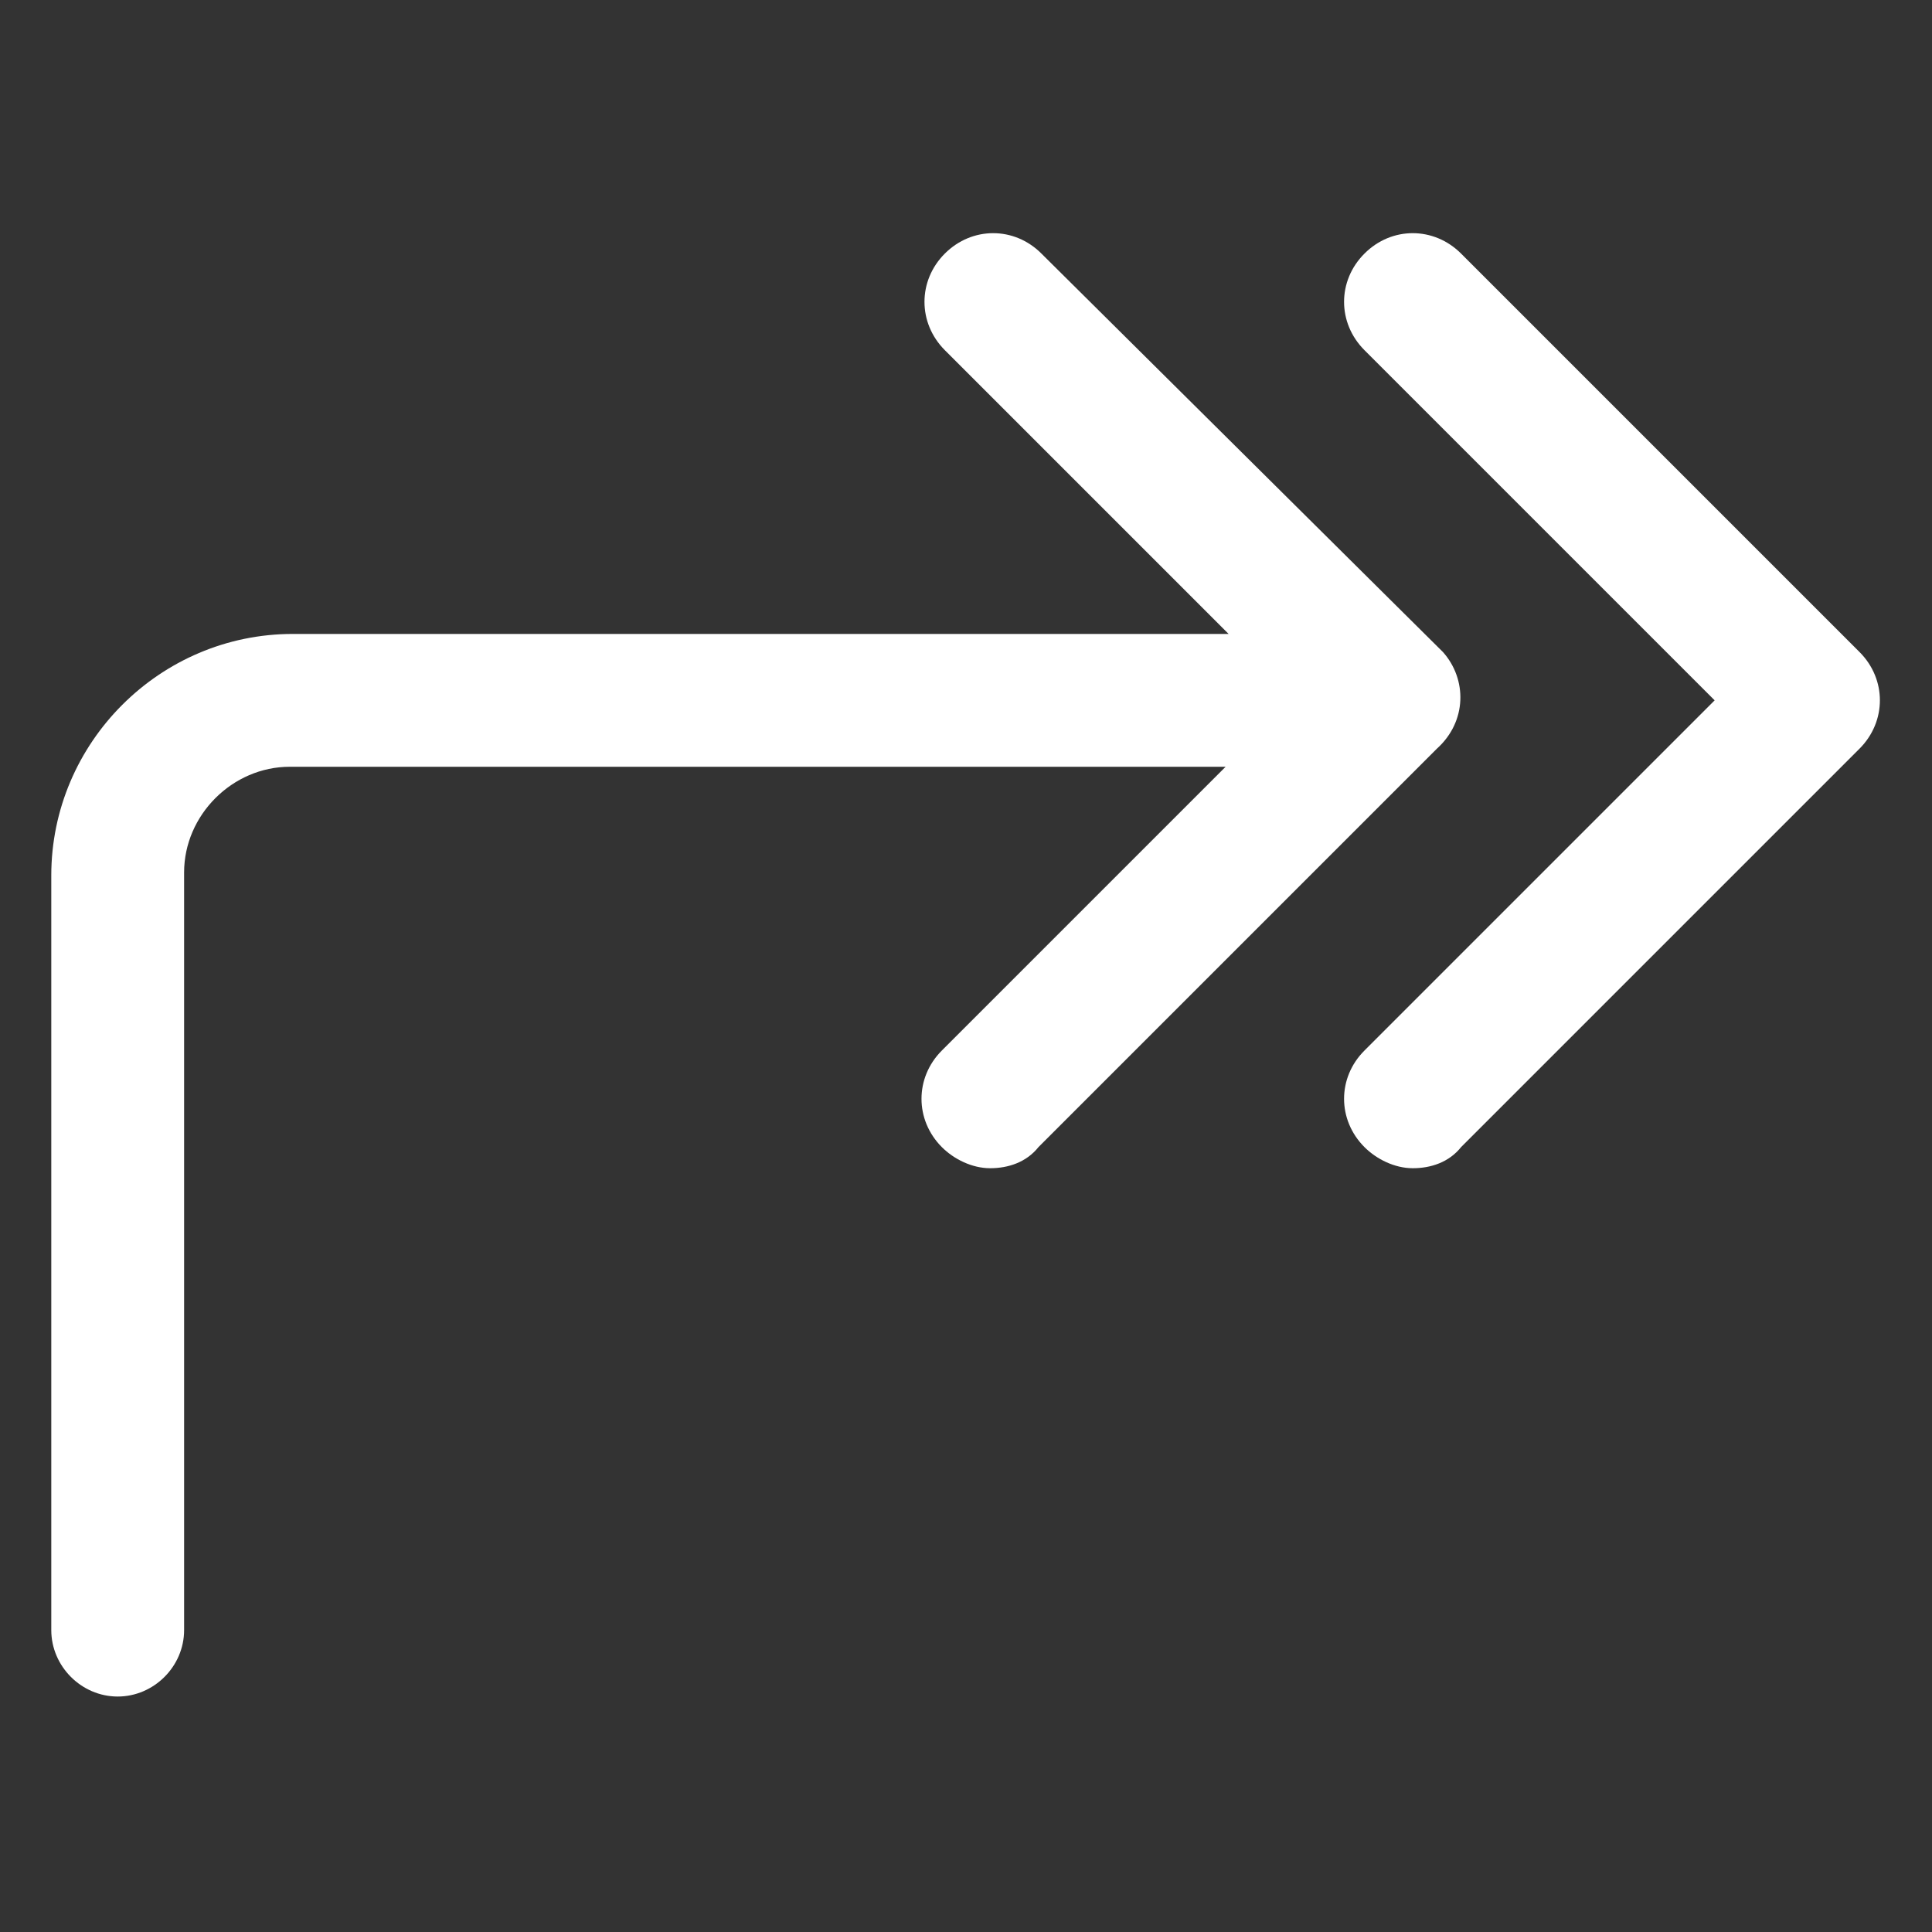 <svg xmlns="http://www.w3.org/2000/svg" width="24" height="24" viewBox="0 0 24 24" fill="none"><rect x="0" y="0" width="24" height="24" fill="#333333" stroke="none"/><path d="M17.925 8.1L12.937 3.15C12.6 2.812 12.075 2.812 11.737 3.15C11.4 3.487 11.4 4.012 11.737 4.35L15.262 7.875H3.637C1.987 7.875 0.637 9.225 0.637 10.875V20.25C0.637 20.7 1.012 21.075 1.462 21.075C1.912 21.075 2.287 20.7 2.287 20.25V10.838C2.287 10.125 2.887 9.525 3.6 9.525H15.225L11.7 13.05C11.363 13.387 11.363 13.912 11.7 14.25C11.85 14.4 12.075 14.512 12.3 14.512C12.525 14.512 12.75 14.438 12.9 14.25L17.85 9.3C18.225 8.962 18.225 8.437 17.925 8.1Z" fill="white"></path><path d="M23.1 8.1L18.15 3.15C17.812 2.812 17.287 2.812 16.95 3.15C16.612 3.487 16.612 4.012 16.95 4.35L21.3 8.7L16.95 13.05C16.612 13.387 16.612 13.912 16.95 14.25C17.1 14.4 17.325 14.512 17.55 14.512C17.775 14.512 18 14.438 18.15 14.25L23.1 9.3C23.437 8.962 23.437 8.437 23.1 8.1Z" fill="white"></path></svg>